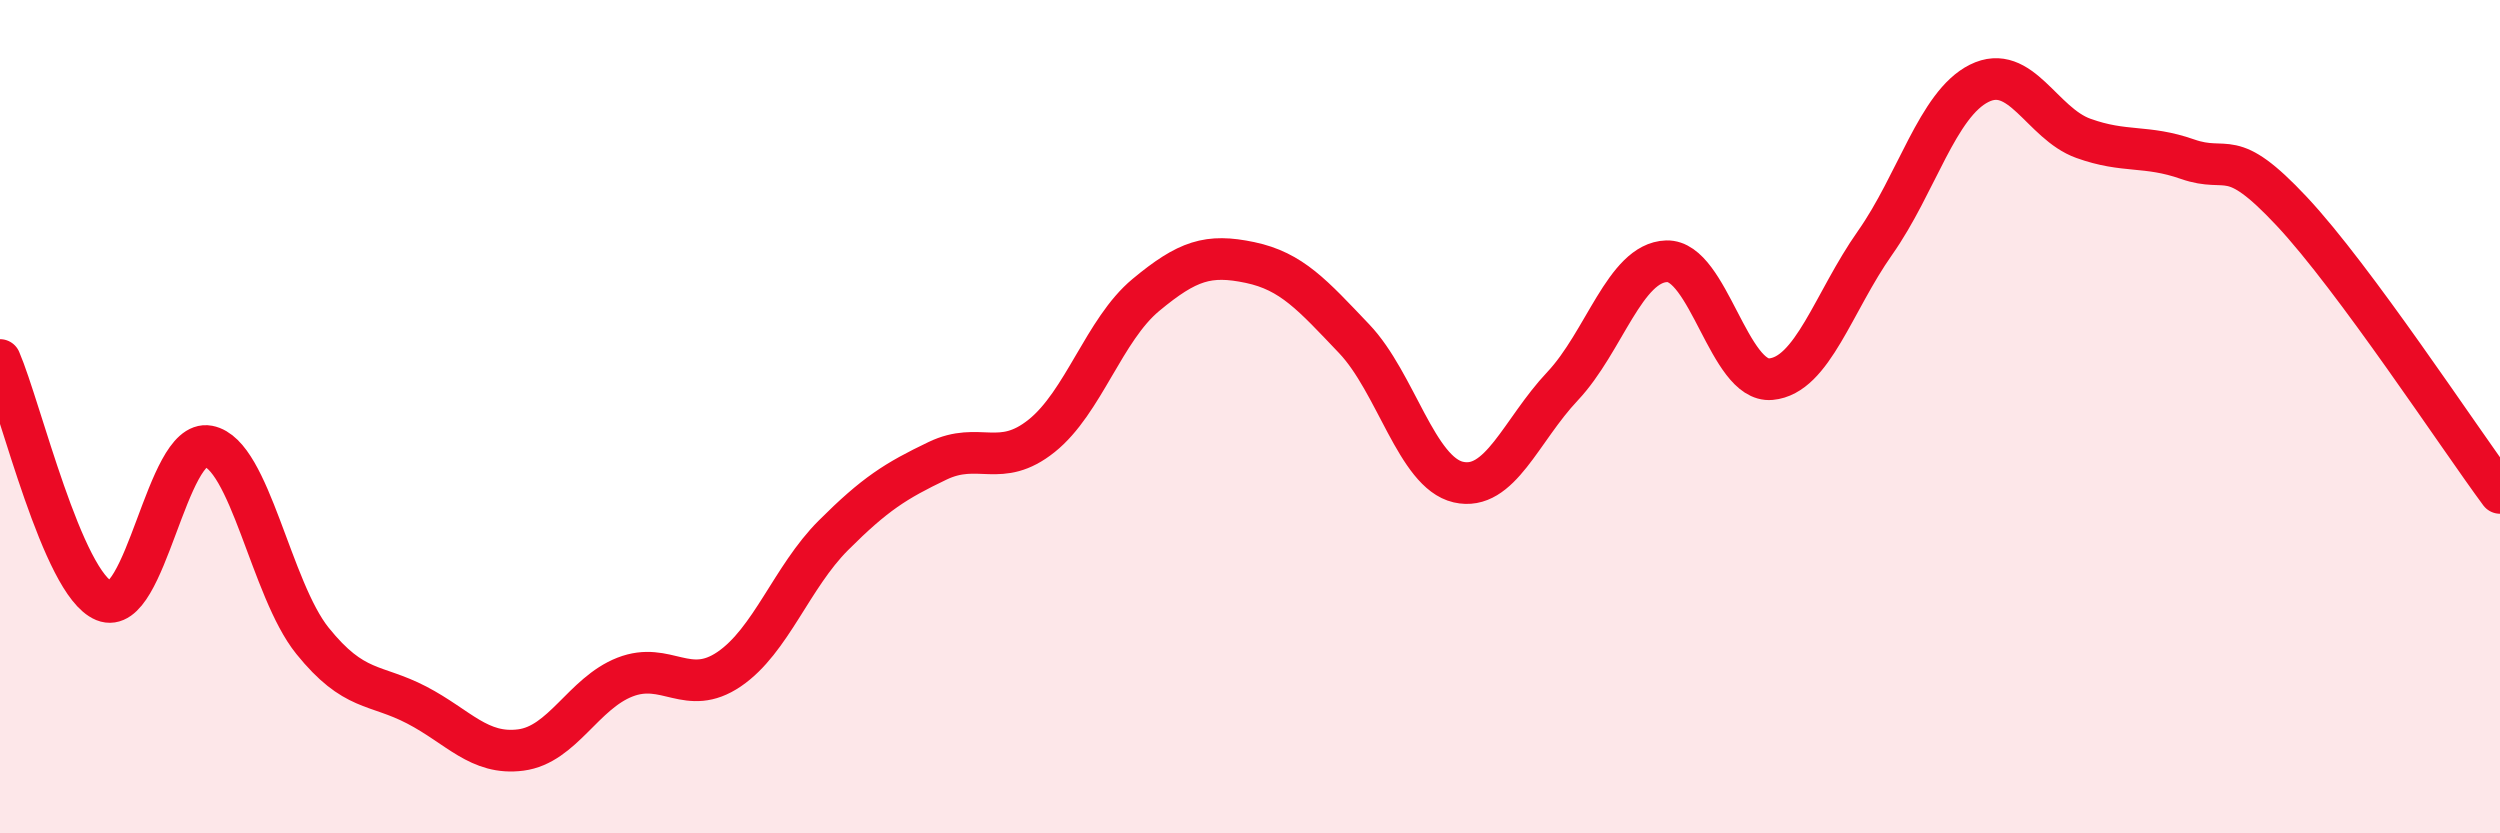 
    <svg width="60" height="20" viewBox="0 0 60 20" xmlns="http://www.w3.org/2000/svg">
      <path
        d="M 0,8.64 C 0.5,9.8 1.5,14.01 2.5,14.42 C 3.5,14.83 4,10.52 5,10.71 C 6,10.9 6.5,14.14 7.5,15.38 C 8.5,16.62 9,16.4 10,16.92 C 11,17.44 11.5,18.13 12.5,18 C 13.5,17.87 14,16.64 15,16.25 C 16,15.86 16.5,16.74 17.5,16.06 C 18.5,15.38 19,13.85 20,12.85 C 21,11.85 21.5,11.54 22.5,11.06 C 23.5,10.58 24,11.26 25,10.46 C 26,9.66 26.5,7.91 27.5,7.08 C 28.5,6.25 29,6.09 30,6.3 C 31,6.51 31.5,7.08 32.5,8.13 C 33.5,9.18 34,11.34 35,11.57 C 36,11.8 36.5,10.33 37.5,9.27 C 38.5,8.21 39,6.3 40,6.27 C 41,6.24 41.5,9.19 42.5,9.1 C 43.5,9.01 44,7.25 45,5.83 C 46,4.41 46.5,2.5 47.5,2 C 48.5,1.5 49,2.96 50,3.32 C 51,3.68 51.5,3.47 52.5,3.82 C 53.5,4.17 53.5,3.47 55,5.07 C 56.5,6.67 59,10.48 60,11.83L60 20L0 20Z"
        fill="#EB0A25"
        opacity="0.1"
        stroke-linecap="round"
        stroke-linejoin="round"
      />
      <path
        d="M 0,8.64 C 0.5,9.8 1.5,14.01 2.5,14.42 C 3.5,14.83 4,10.52 5,10.71 C 6,10.9 6.5,14.14 7.5,15.38 C 8.5,16.62 9,16.4 10,16.92 C 11,17.44 11.5,18.13 12.5,18 C 13.5,17.87 14,16.64 15,16.25 C 16,15.86 16.5,16.74 17.5,16.06 C 18.5,15.38 19,13.85 20,12.85 C 21,11.85 21.5,11.54 22.5,11.06 C 23.5,10.58 24,11.26 25,10.46 C 26,9.66 26.5,7.91 27.5,7.08 C 28.5,6.25 29,6.09 30,6.3 C 31,6.51 31.5,7.08 32.5,8.13 C 33.5,9.18 34,11.34 35,11.57 C 36,11.8 36.5,10.33 37.5,9.27 C 38.5,8.21 39,6.3 40,6.27 C 41,6.24 41.5,9.19 42.5,9.1 C 43.5,9.01 44,7.25 45,5.83 C 46,4.41 46.5,2.5 47.5,2 C 48.5,1.5 49,2.96 50,3.32 C 51,3.68 51.5,3.47 52.5,3.82 C 53.5,4.17 53.5,3.47 55,5.07 C 56.5,6.67 59,10.48 60,11.83"
        stroke="#EB0A25"
        stroke-width="1"
        fill="none"
        stroke-linecap="round"
        stroke-linejoin="round"
      />
    </svg>
  